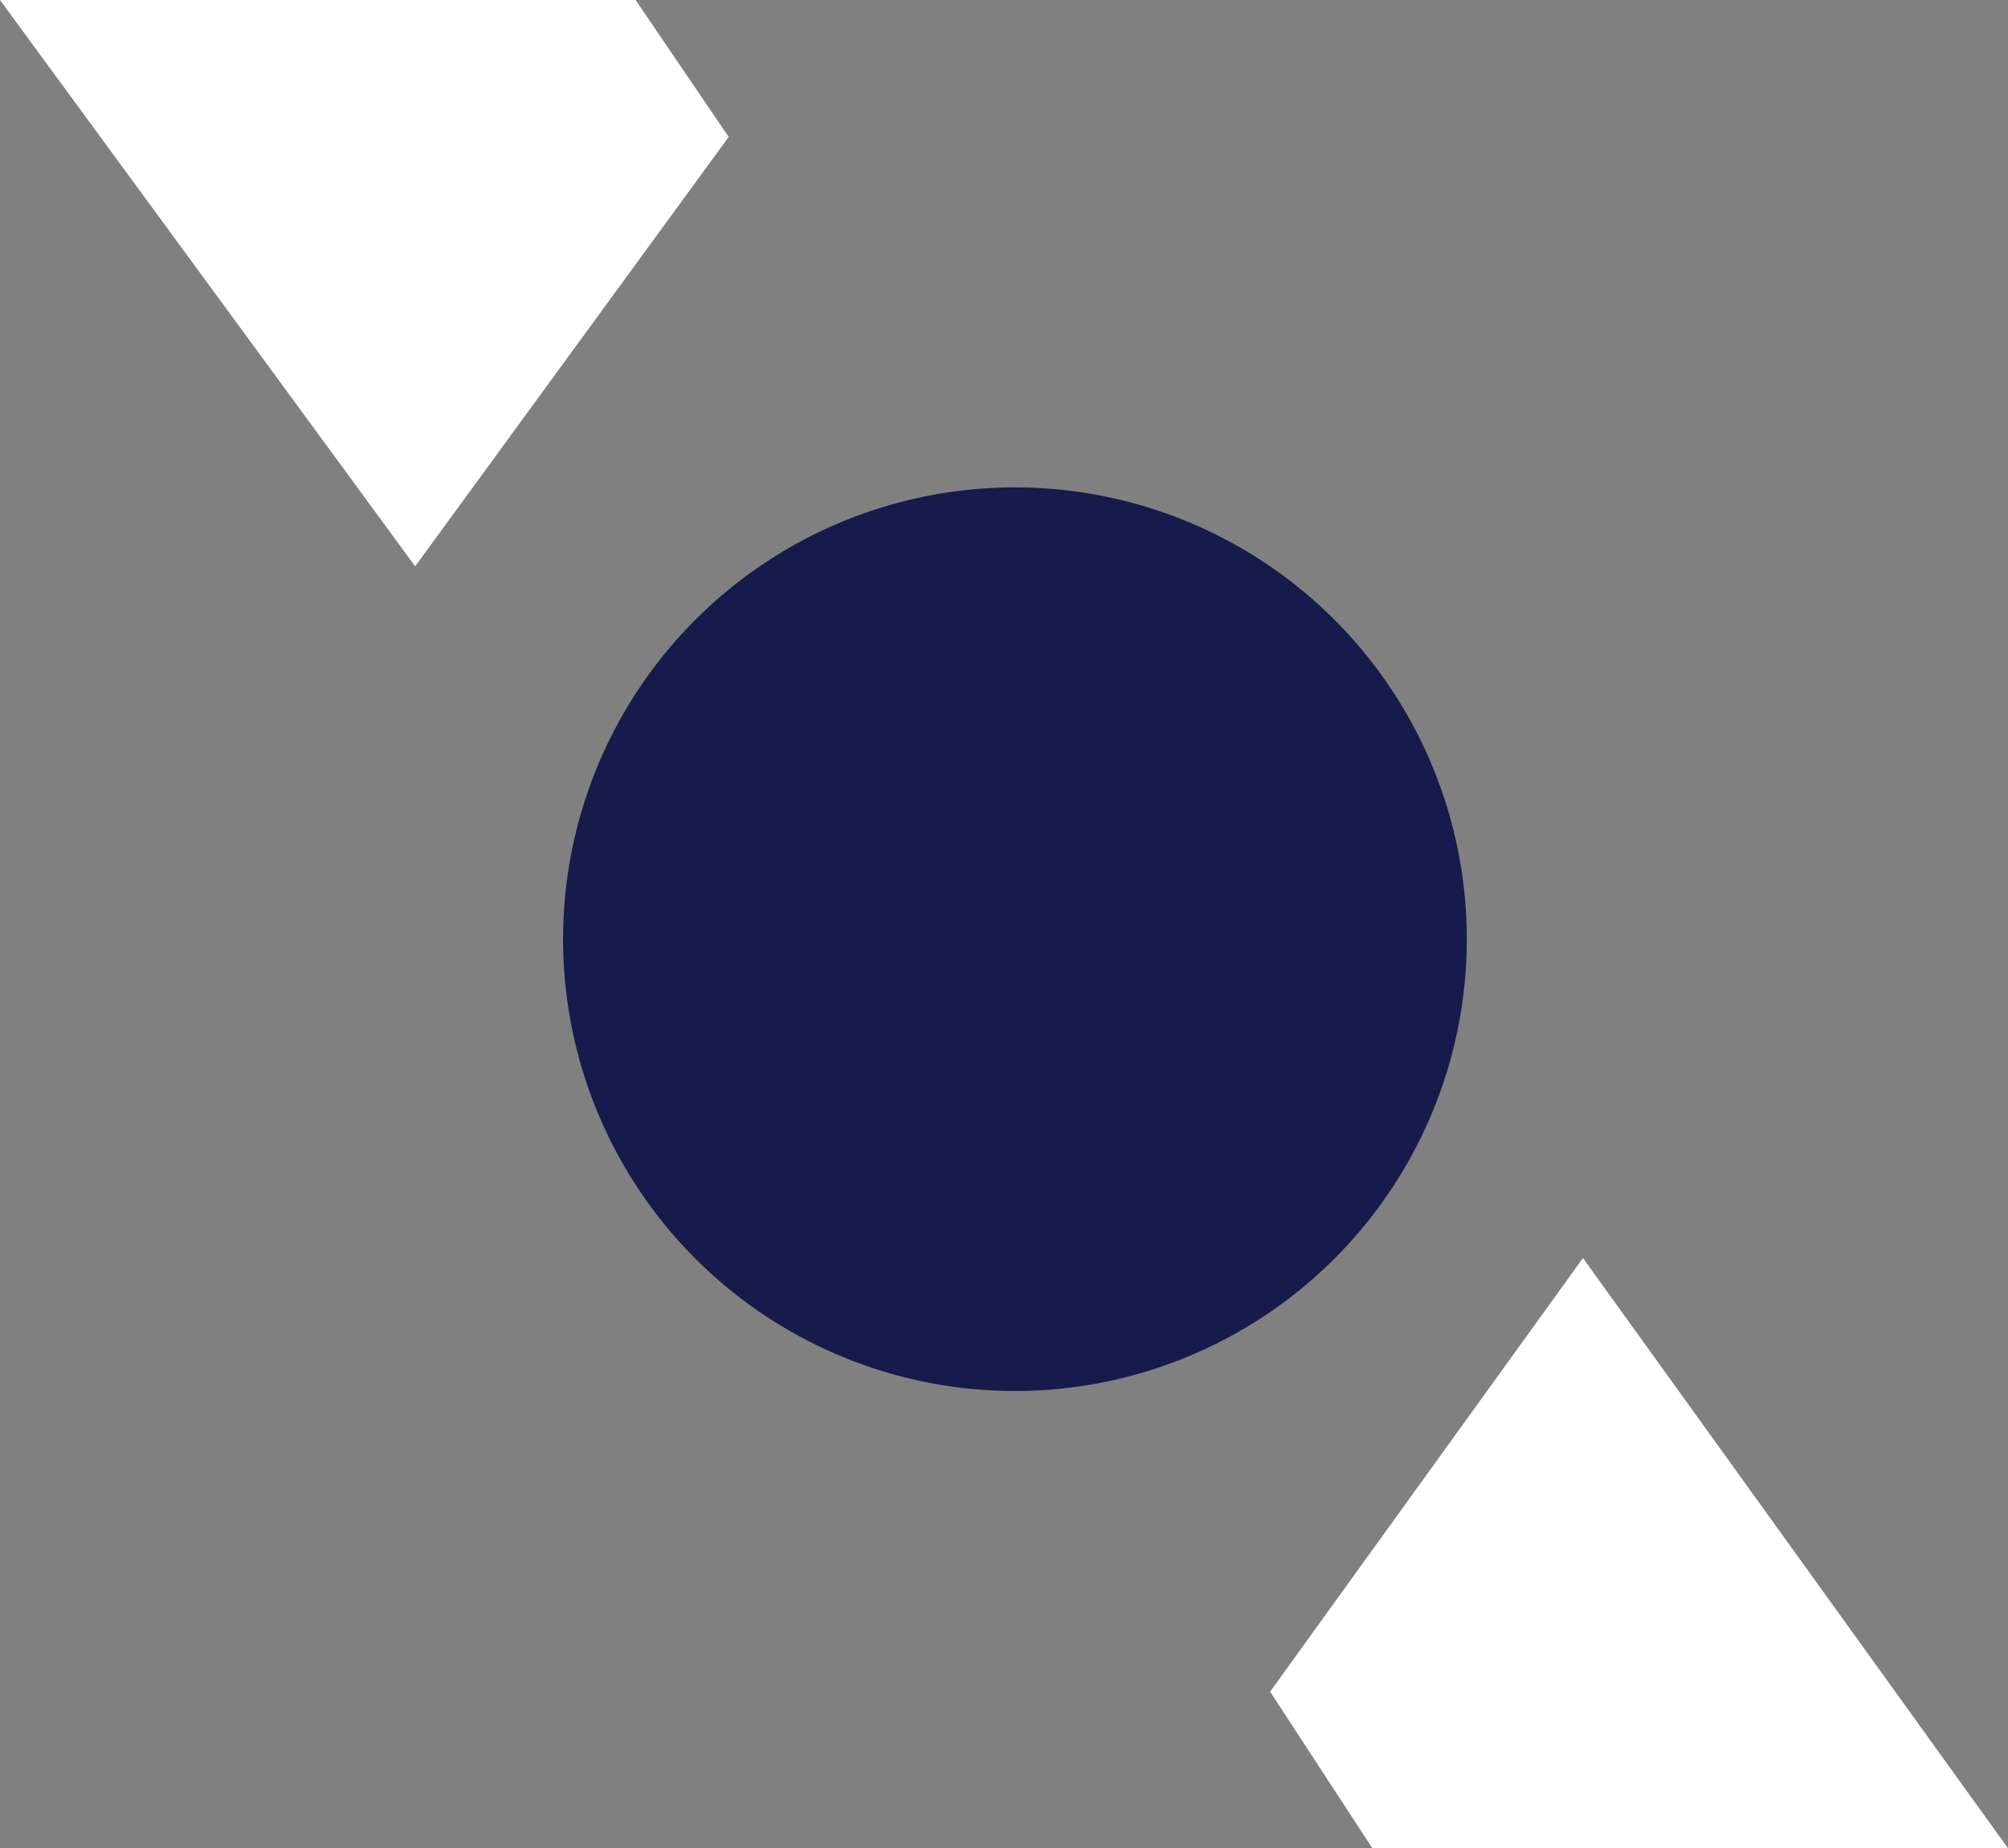 <?xml version="1.0" encoding="UTF-8"?> <svg xmlns="http://www.w3.org/2000/svg" xmlns:xlink="http://www.w3.org/1999/xlink" width="63.055" height="58.045" viewBox="0 0 63.055 58.045"><rect x="0" y="0" width="63.055" height="58.045" fill="#808080" stroke="none"/><defs><clipPath id="clip-path"><rect id="Rectangle_179" data-name="Rectangle 179" width="63.055" height="58.045" fill="none"></rect></clipPath></defs><g id="flexibilie-max" transform="translate(0 0)"><g id="Groupe_66" data-name="Groupe 66" transform="translate(0 0)" clip-path="url(#clip-path)"><path id="Tracé_199" data-name="Tracé 199" d="M53.55,35.977A14.189,14.189,0,1,1,39.362,21.788,14.189,14.189,0,0,1,53.55,35.977" transform="translate(-7.49 -6.482)" fill="#161b4b"></path><path id="Tracé_200" data-name="Tracé 200" d="M56.776,69.86,66.6,56.243,79.948,74.779H59.988Z" transform="translate(-16.892 -16.734)" fill="#fff"></path><path id="Tracé_201" data-name="Tracé 201" d="M22.882,4.3,13.037,17.785,0,0H19.959Z" transform="translate(0 0)" fill="#fff"></path></g></g></svg> 